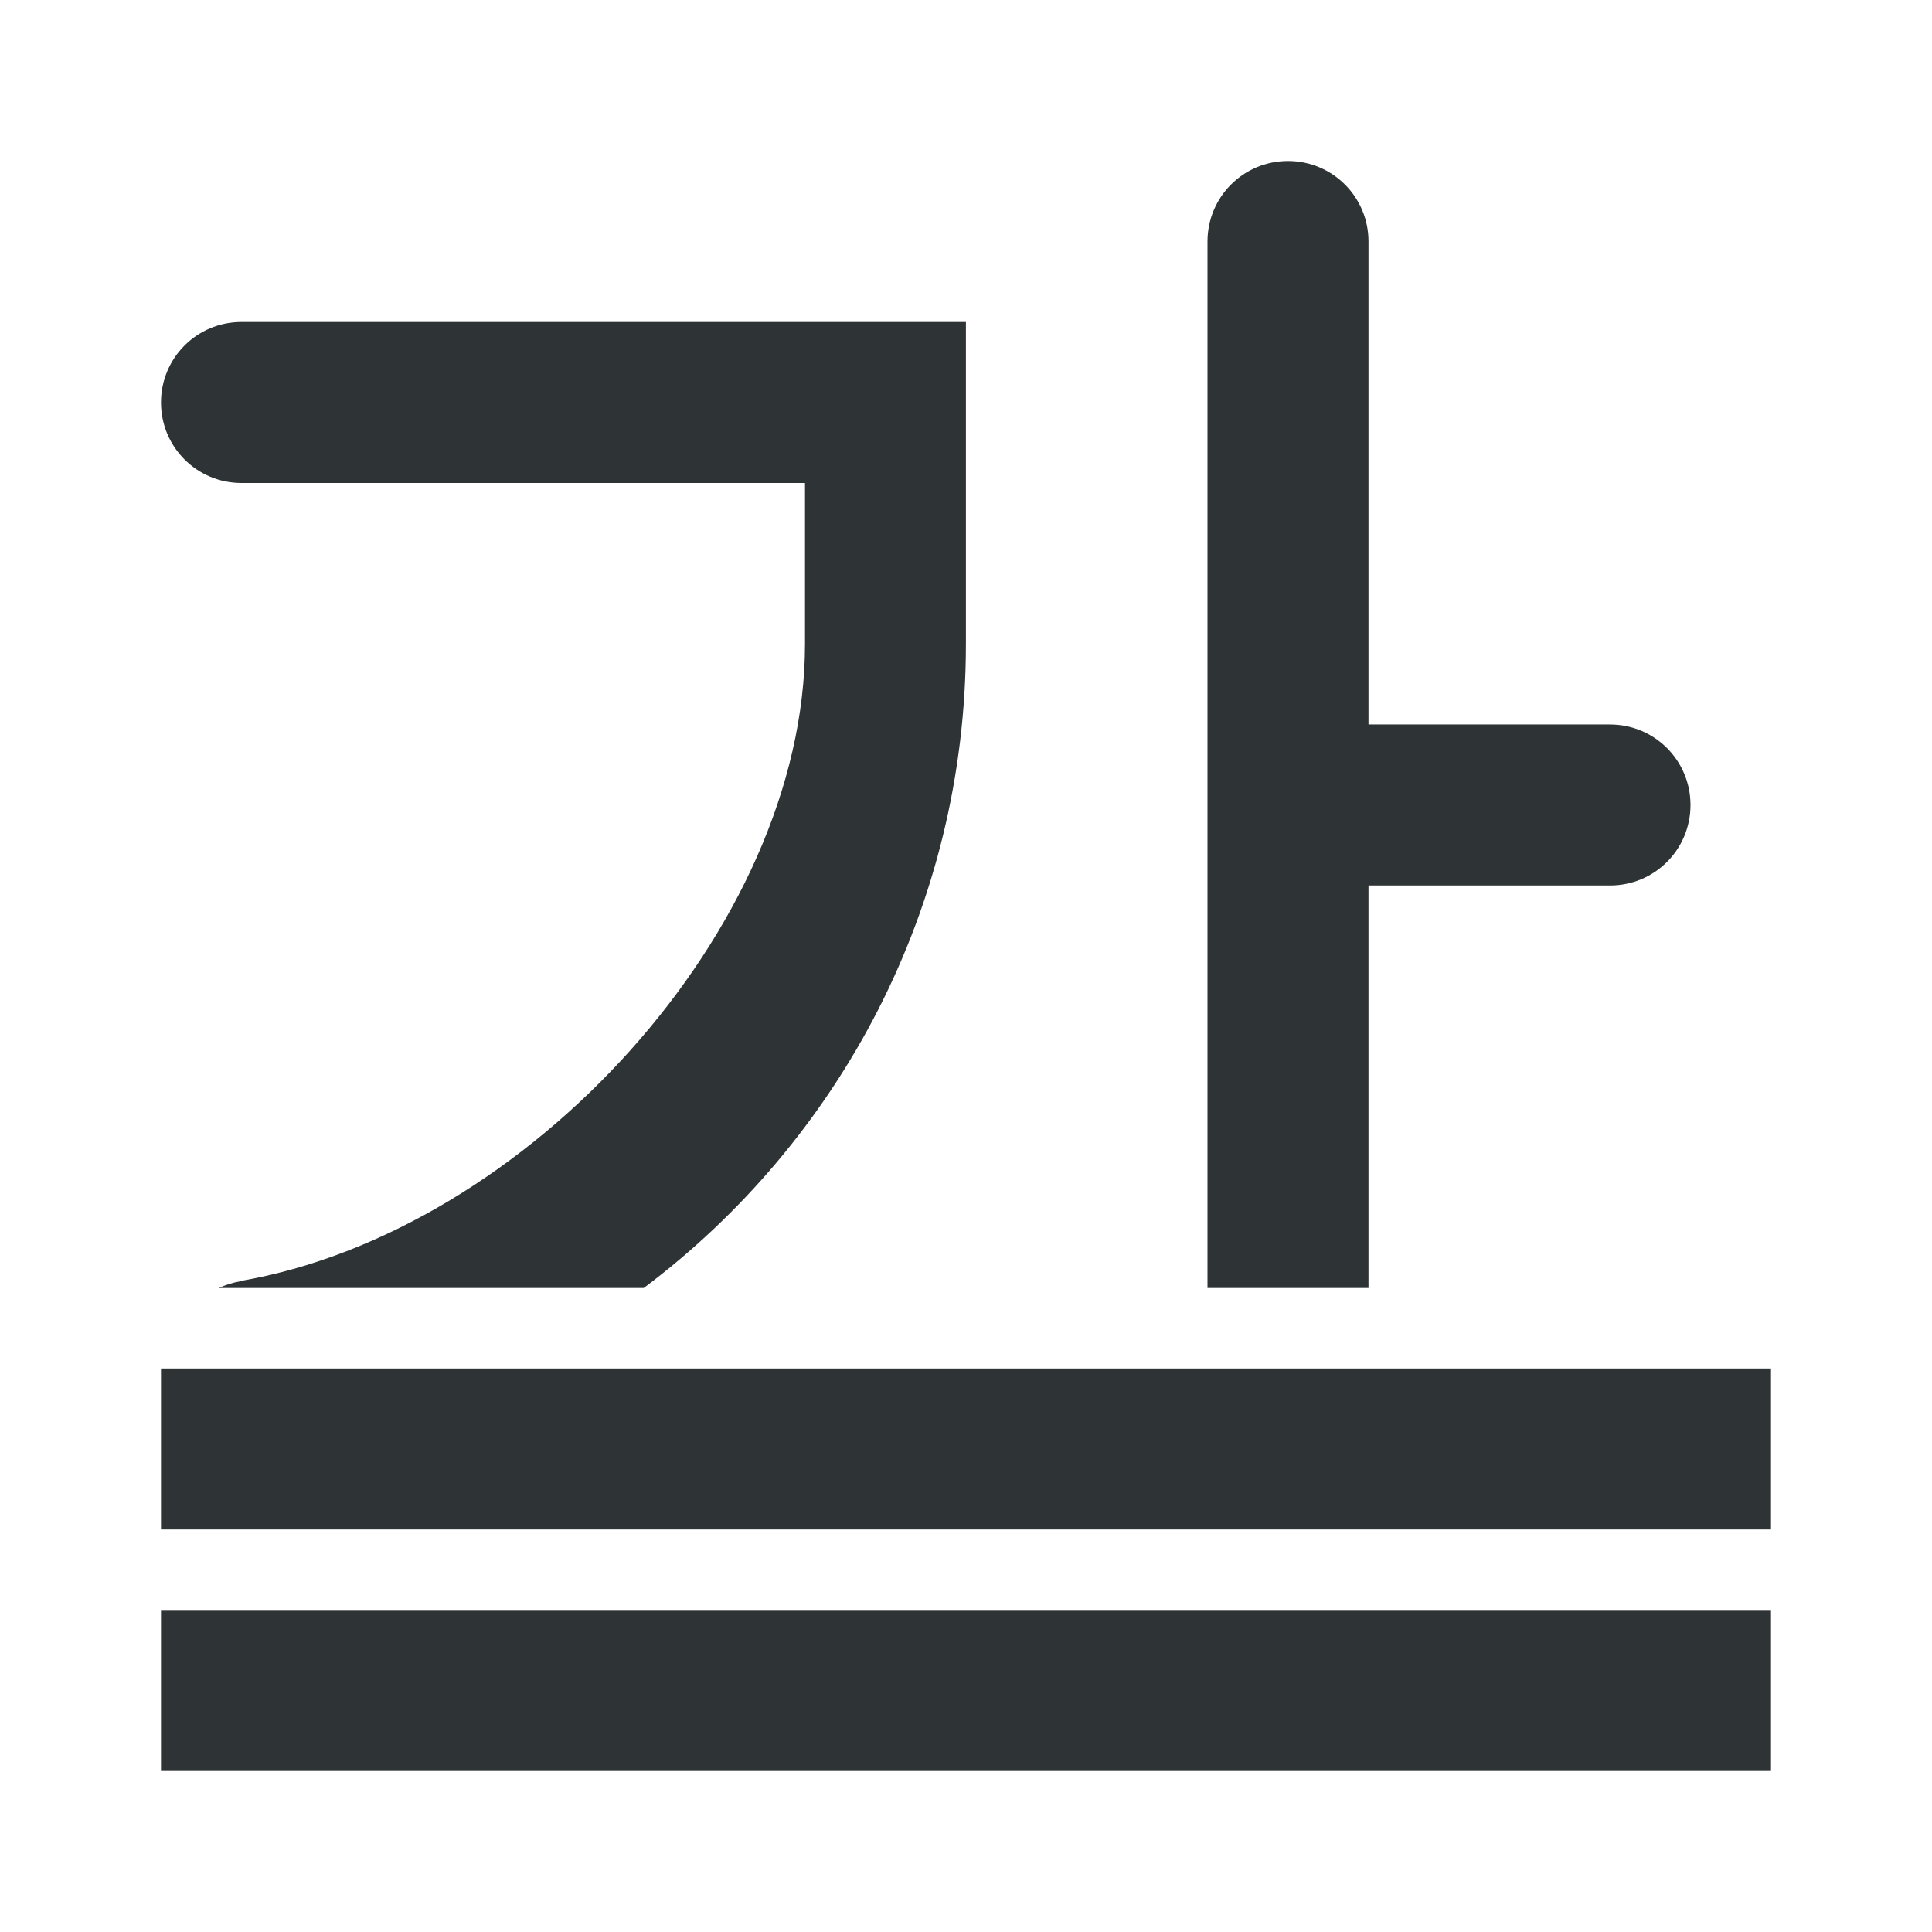 <svg viewBox="0 0 24 24" xmlns="http://www.w3.org/2000/svg"><g fill="#2e3436"><path d="m2 17v2h20v-2zm0 3v2h20v-2z"/><path d="m16 2c-.554 0-1 .446-1 1v.5 12.5h2v-5h2 1c.554 0 1-.446 1-1 0-.554-.446-1-1-1h-1-2v-5.5-.5c0-.554-.446-1-1-1zm-13 2c-.554 0-1 .446-1 1s.446 1 1 1h1 6v2c0 3.54-3.467 7.305-7.02 7.914v.004c-.092.015-.179.045-.264.082h5.281c2.429-1.824 4.002-4.728 4.002-8v-1-3h-8z"/></g></svg>